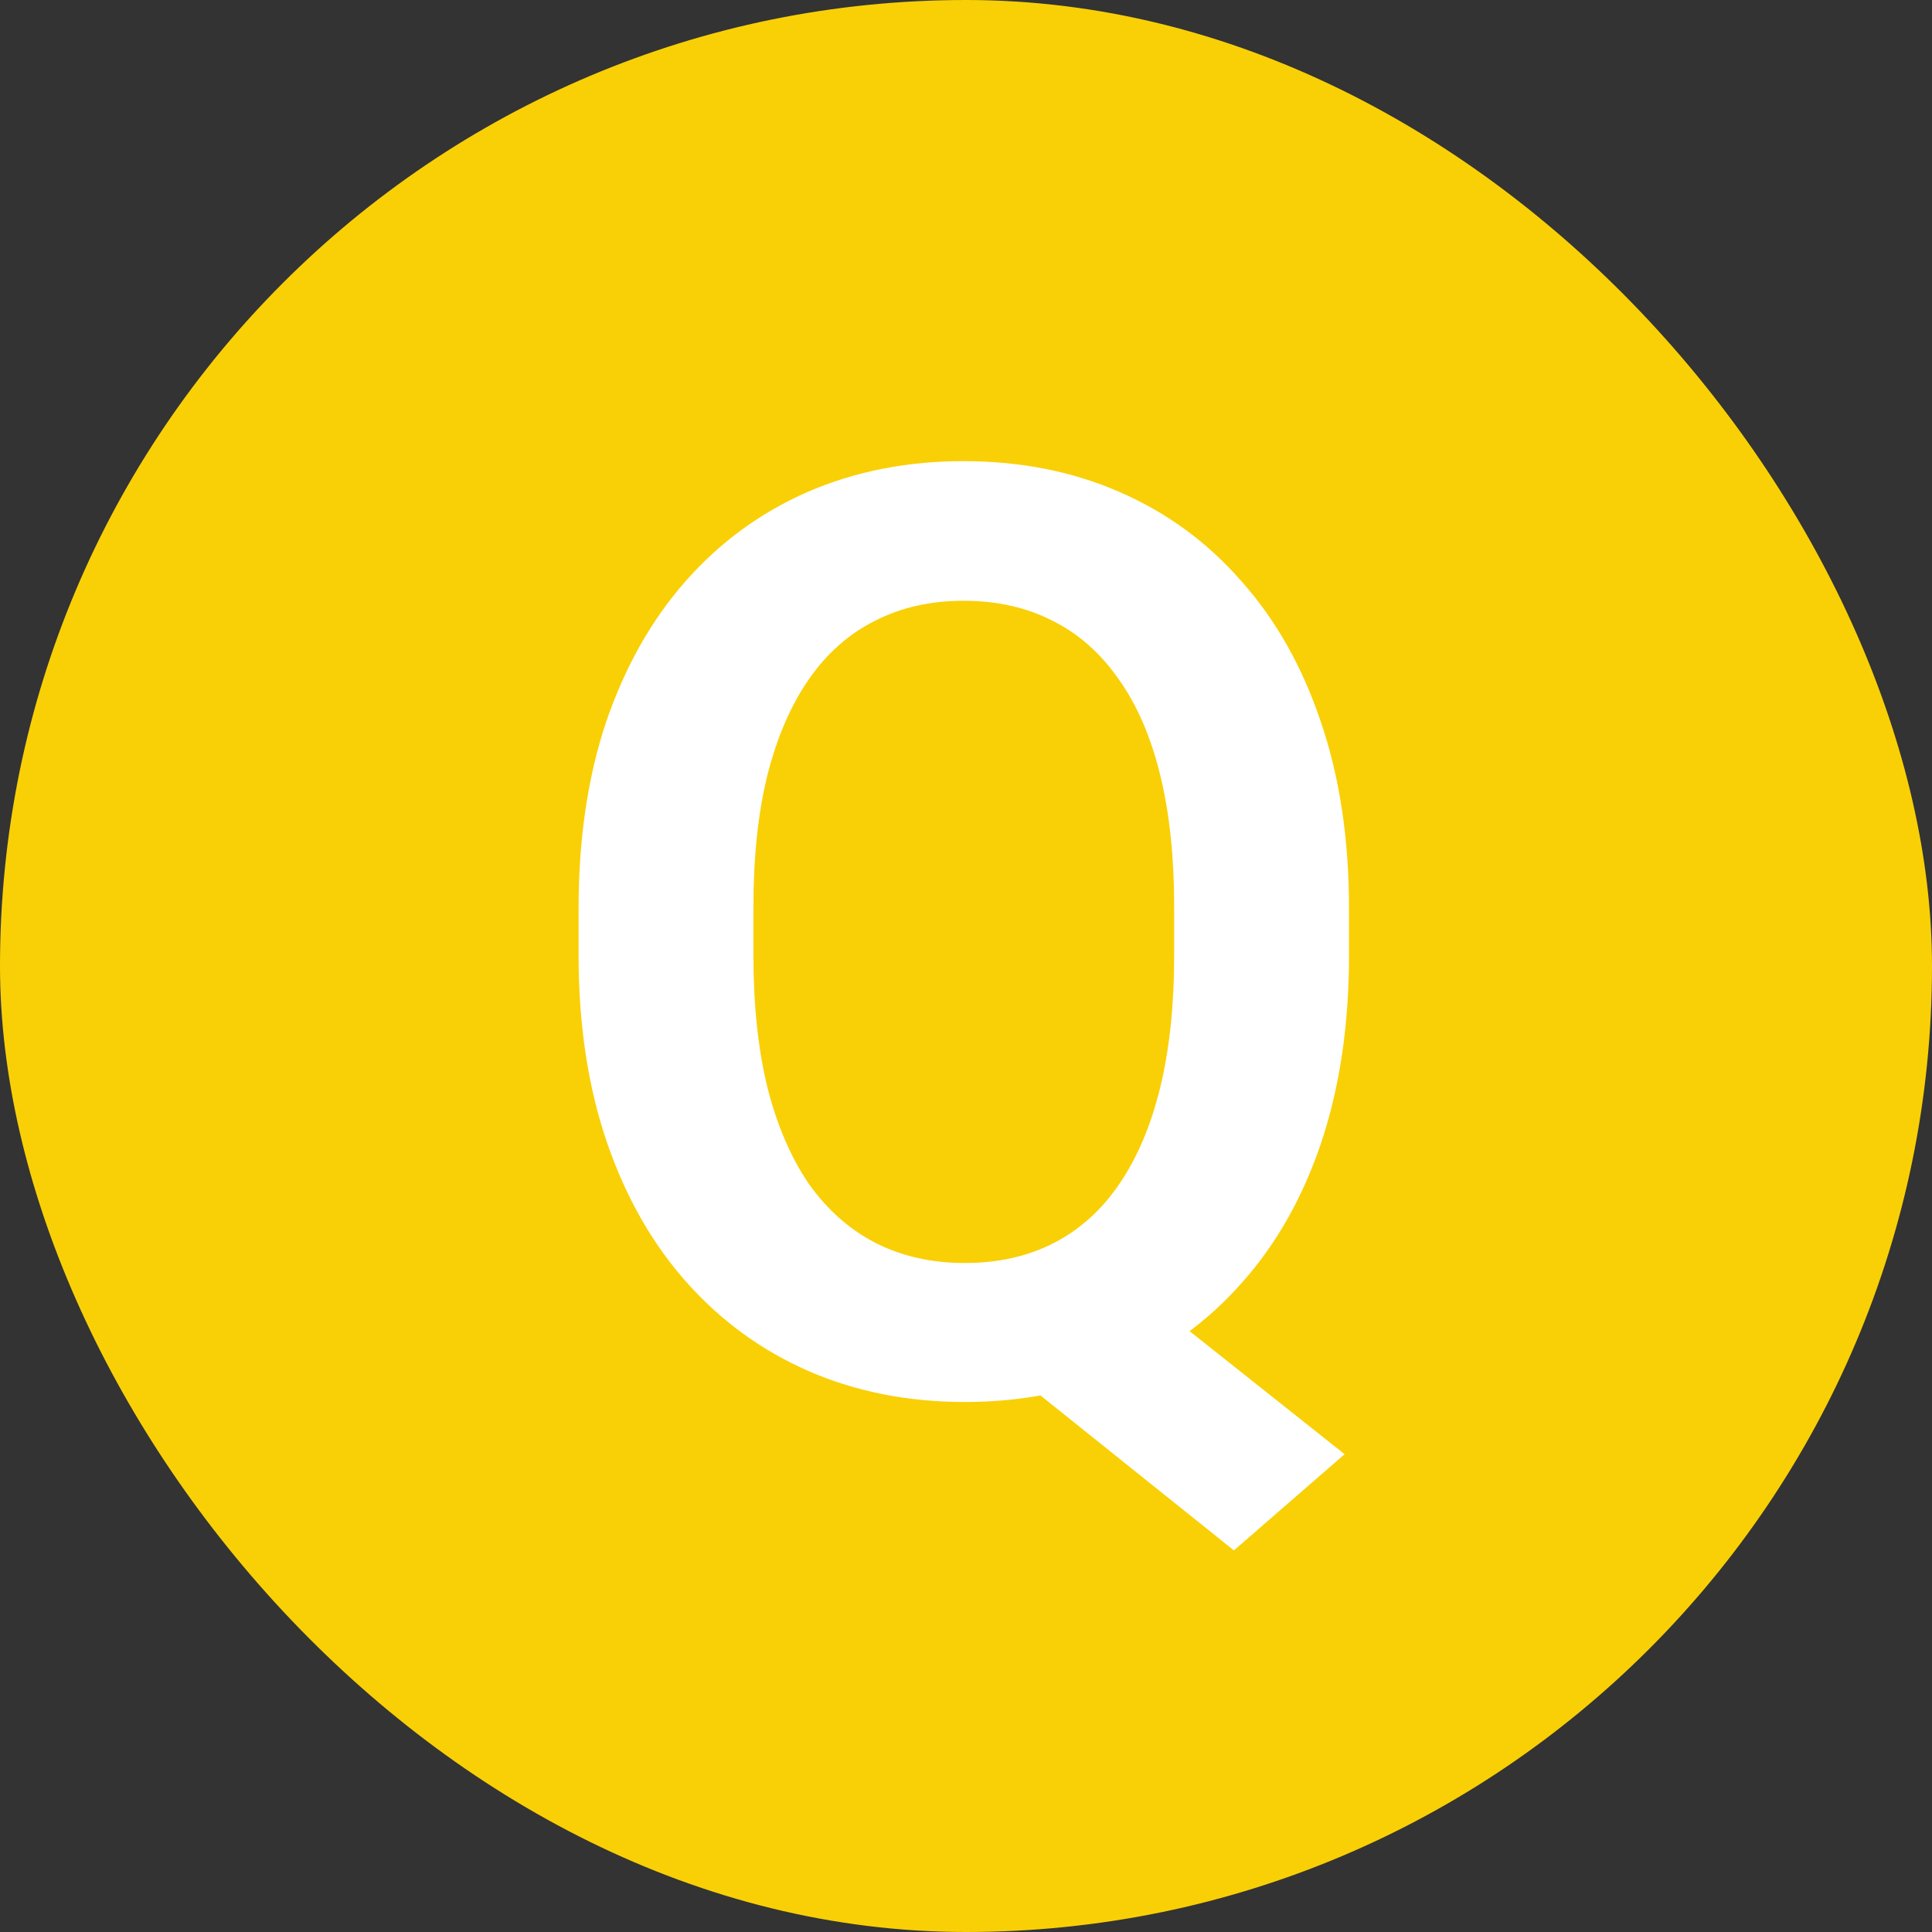 <svg width="100" height="100" viewBox="0 0 100 100" fill="none" xmlns="http://www.w3.org/2000/svg">
<rect x="0" y="0" width="100" height="100" fill="#333333" stroke="none"/>
<g clip-path="url(#clip0_1564_5348)">
<g clip-path="url(#clip1_1564_5348)">
<rect width="100" height="100" rx="50" fill="#F9D006"/>
<path d="M56.966 65.243L69.596 75.269L63.867 80.249L51.432 70.288L56.966 65.243ZM69.824 47.014V49.455C69.824 53.036 69.347 56.258 68.392 59.123C67.437 61.966 66.07 64.386 64.29 66.382C62.533 68.379 60.438 69.909 58.008 70.972C55.577 72.035 52.886 72.567 49.935 72.567C47.005 72.567 44.314 72.035 41.862 70.972C39.431 69.909 37.326 68.379 35.547 66.382C33.767 64.386 32.389 61.966 31.413 59.123C30.436 56.258 29.948 53.036 29.948 49.455V47.014C29.948 43.411 30.425 40.189 31.38 37.346C32.357 34.503 33.724 32.083 35.482 30.087C37.261 28.068 39.366 26.528 41.797 25.464C44.249 24.401 46.94 23.869 49.87 23.869C52.821 23.869 55.512 24.401 57.943 25.464C60.395 26.528 62.5 28.068 64.258 30.087C66.037 32.083 67.404 34.503 68.359 37.346C69.336 40.189 69.824 43.411 69.824 47.014ZM60.775 49.455V46.949C60.775 44.366 60.536 42.098 60.059 40.145C59.581 38.17 58.865 36.51 57.91 35.165C56.977 33.819 55.838 32.81 54.492 32.137C53.147 31.443 51.606 31.096 49.87 31.096C48.155 31.096 46.625 31.443 45.28 32.137C43.934 32.81 42.795 33.819 41.862 35.165C40.929 36.51 40.213 38.17 39.714 40.145C39.236 42.098 38.997 44.366 38.997 46.949V49.455C38.997 52.016 39.236 54.284 39.714 56.258C40.213 58.233 40.929 59.904 41.862 61.272C42.817 62.617 43.967 63.637 45.312 64.331C46.68 65.026 48.221 65.373 49.935 65.373C51.671 65.373 53.212 65.026 54.557 64.331C55.903 63.637 57.031 62.617 57.943 61.272C58.876 59.904 59.581 58.233 60.059 56.258C60.536 54.284 60.775 52.016 60.775 49.455Z" fill="white"/>
</g>
</g>
<defs>
<clipPath id="clip0_1564_5348">
<rect width="100" height="100" fill="white"/>
</clipPath>
<clipPath id="clip1_1564_5348">
<rect width="100" height="100" rx="50" fill="white"/>
</clipPath>
</defs>
</svg>
